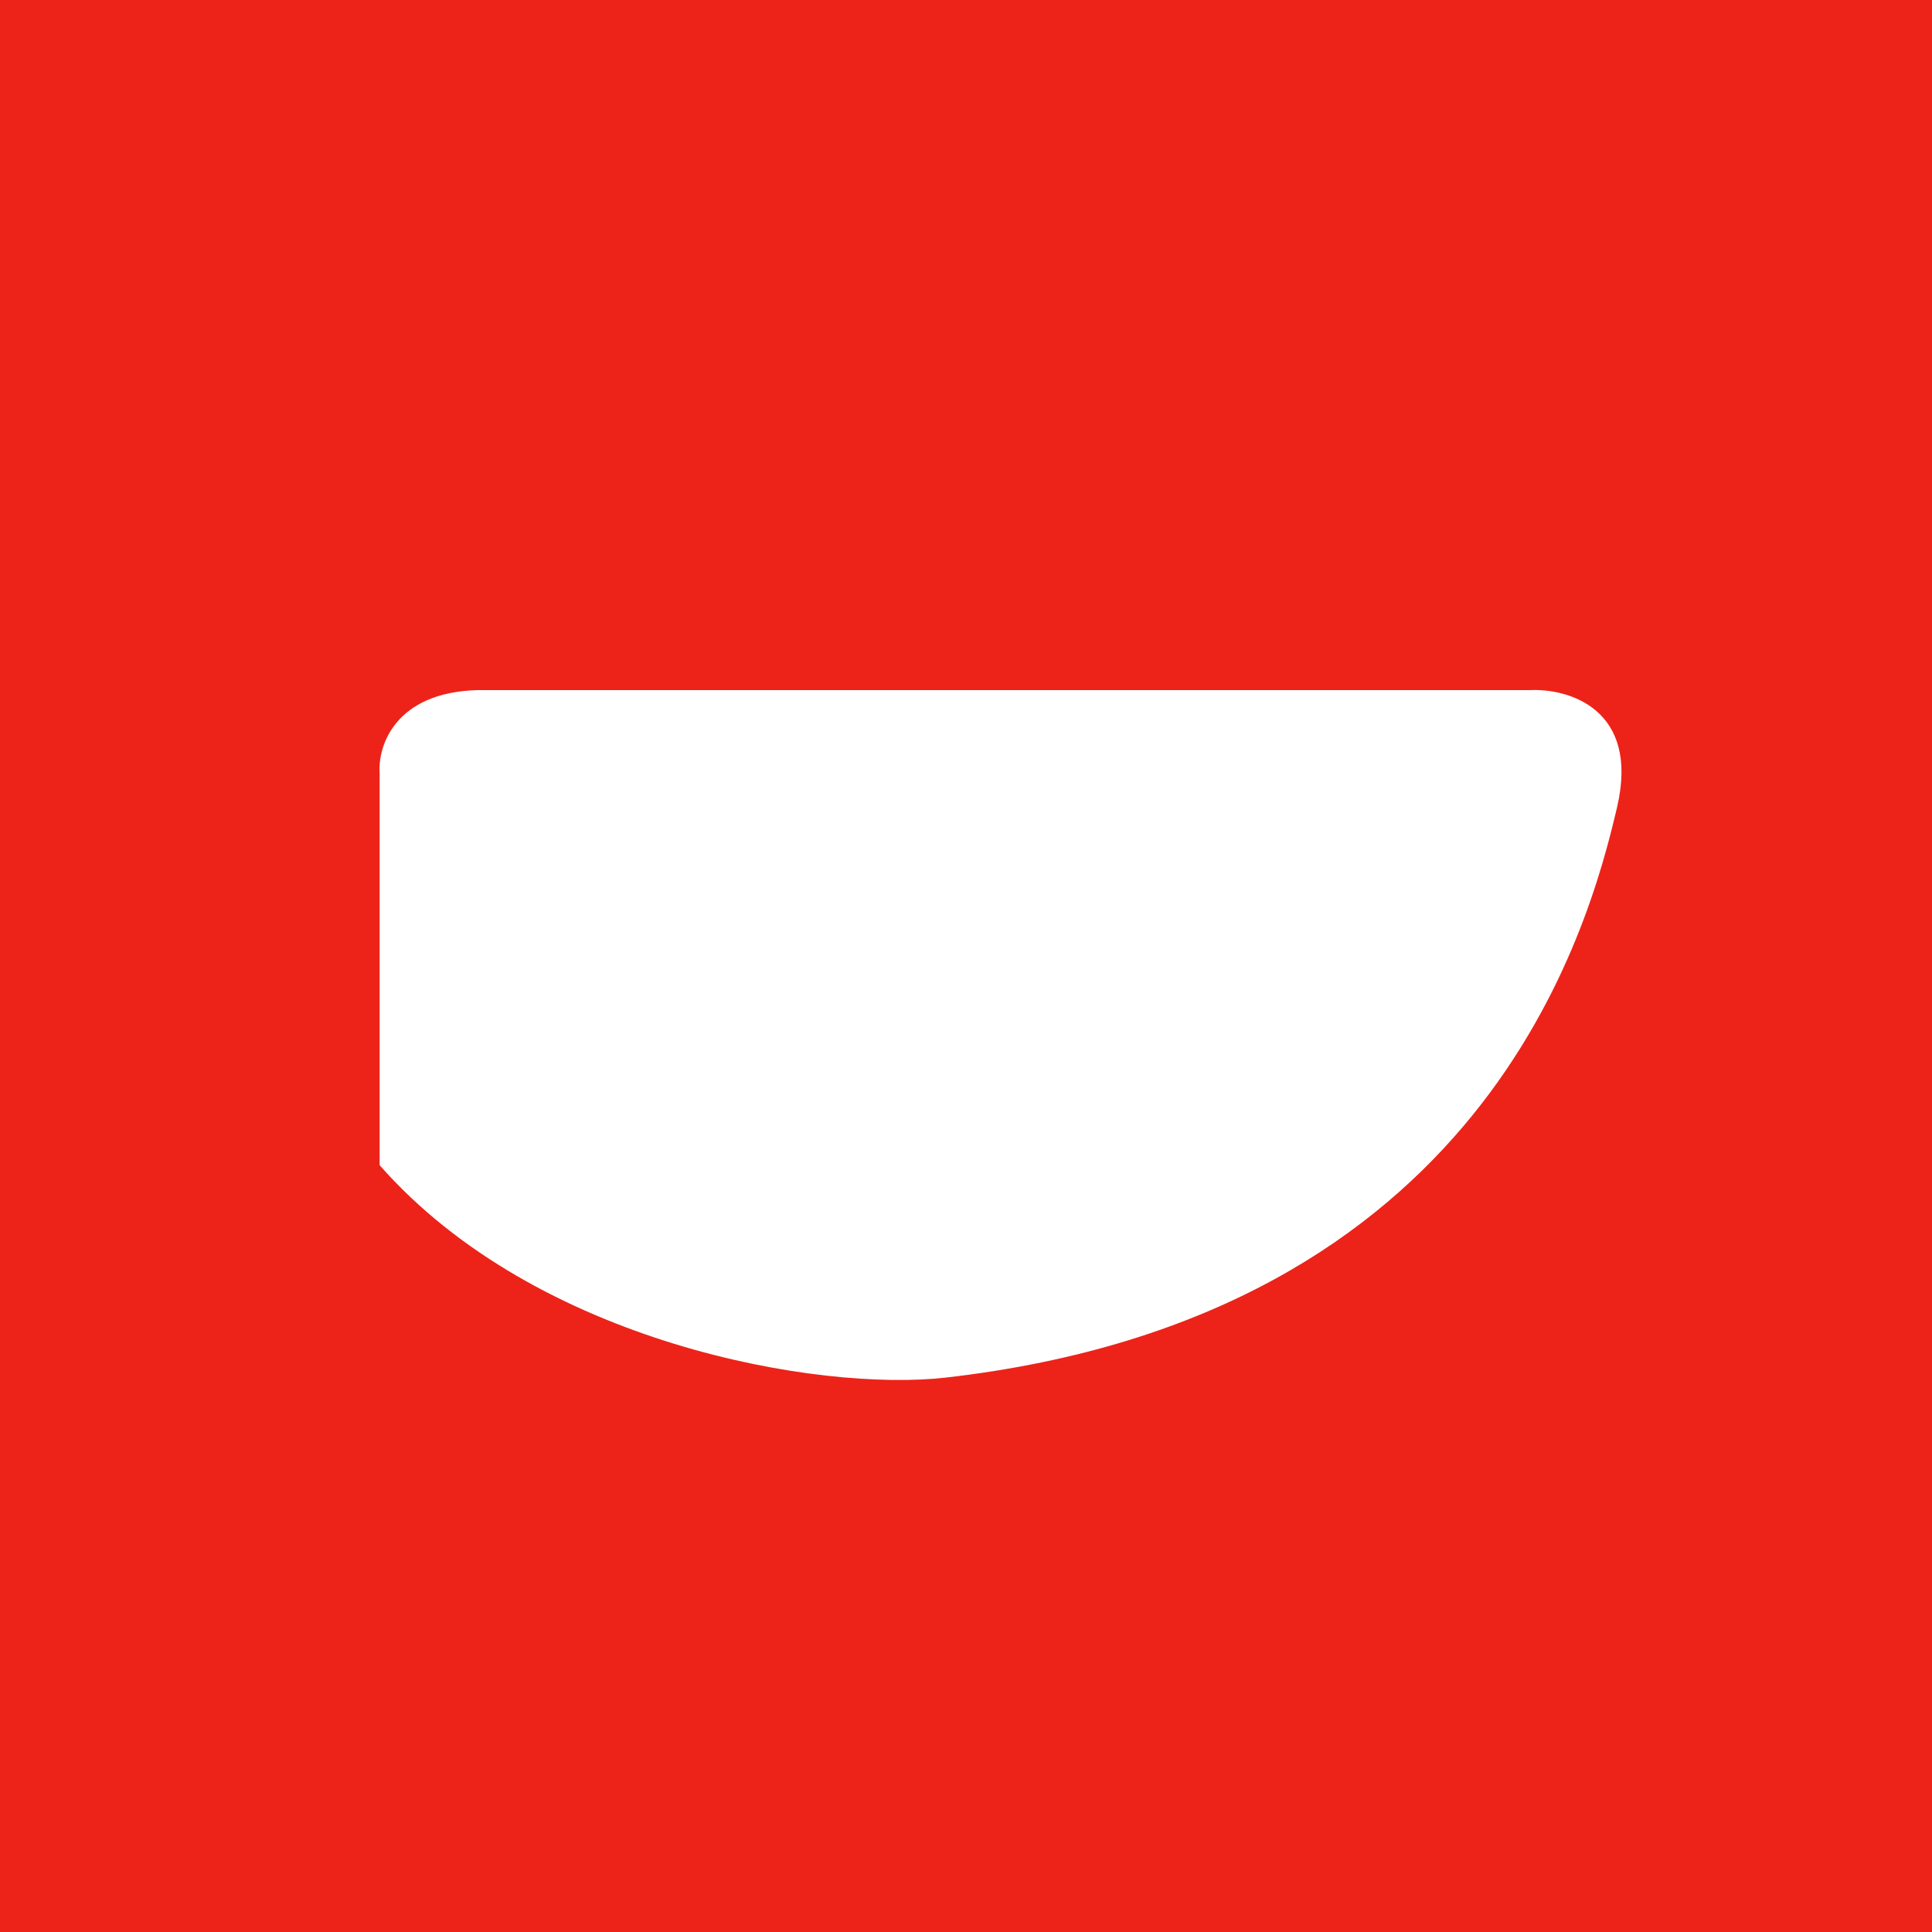 <!-- by TradingView --><svg width="56" height="56" xmlns="http://www.w3.org/2000/svg"><path fill="#ED2319" d="M0 0h56v56H0z"/><path d="M11.004 22.398v11.376c4.559 5.182 12.752 6.575 16.41 6.156 15.597-1.787 18.63-12.982 19.458-16.534.662-2.842-1.406-3.446-2.523-3.393H13.842c-2.397.064-2.89 1.623-2.838 2.395z" fill="#fff"/></svg>